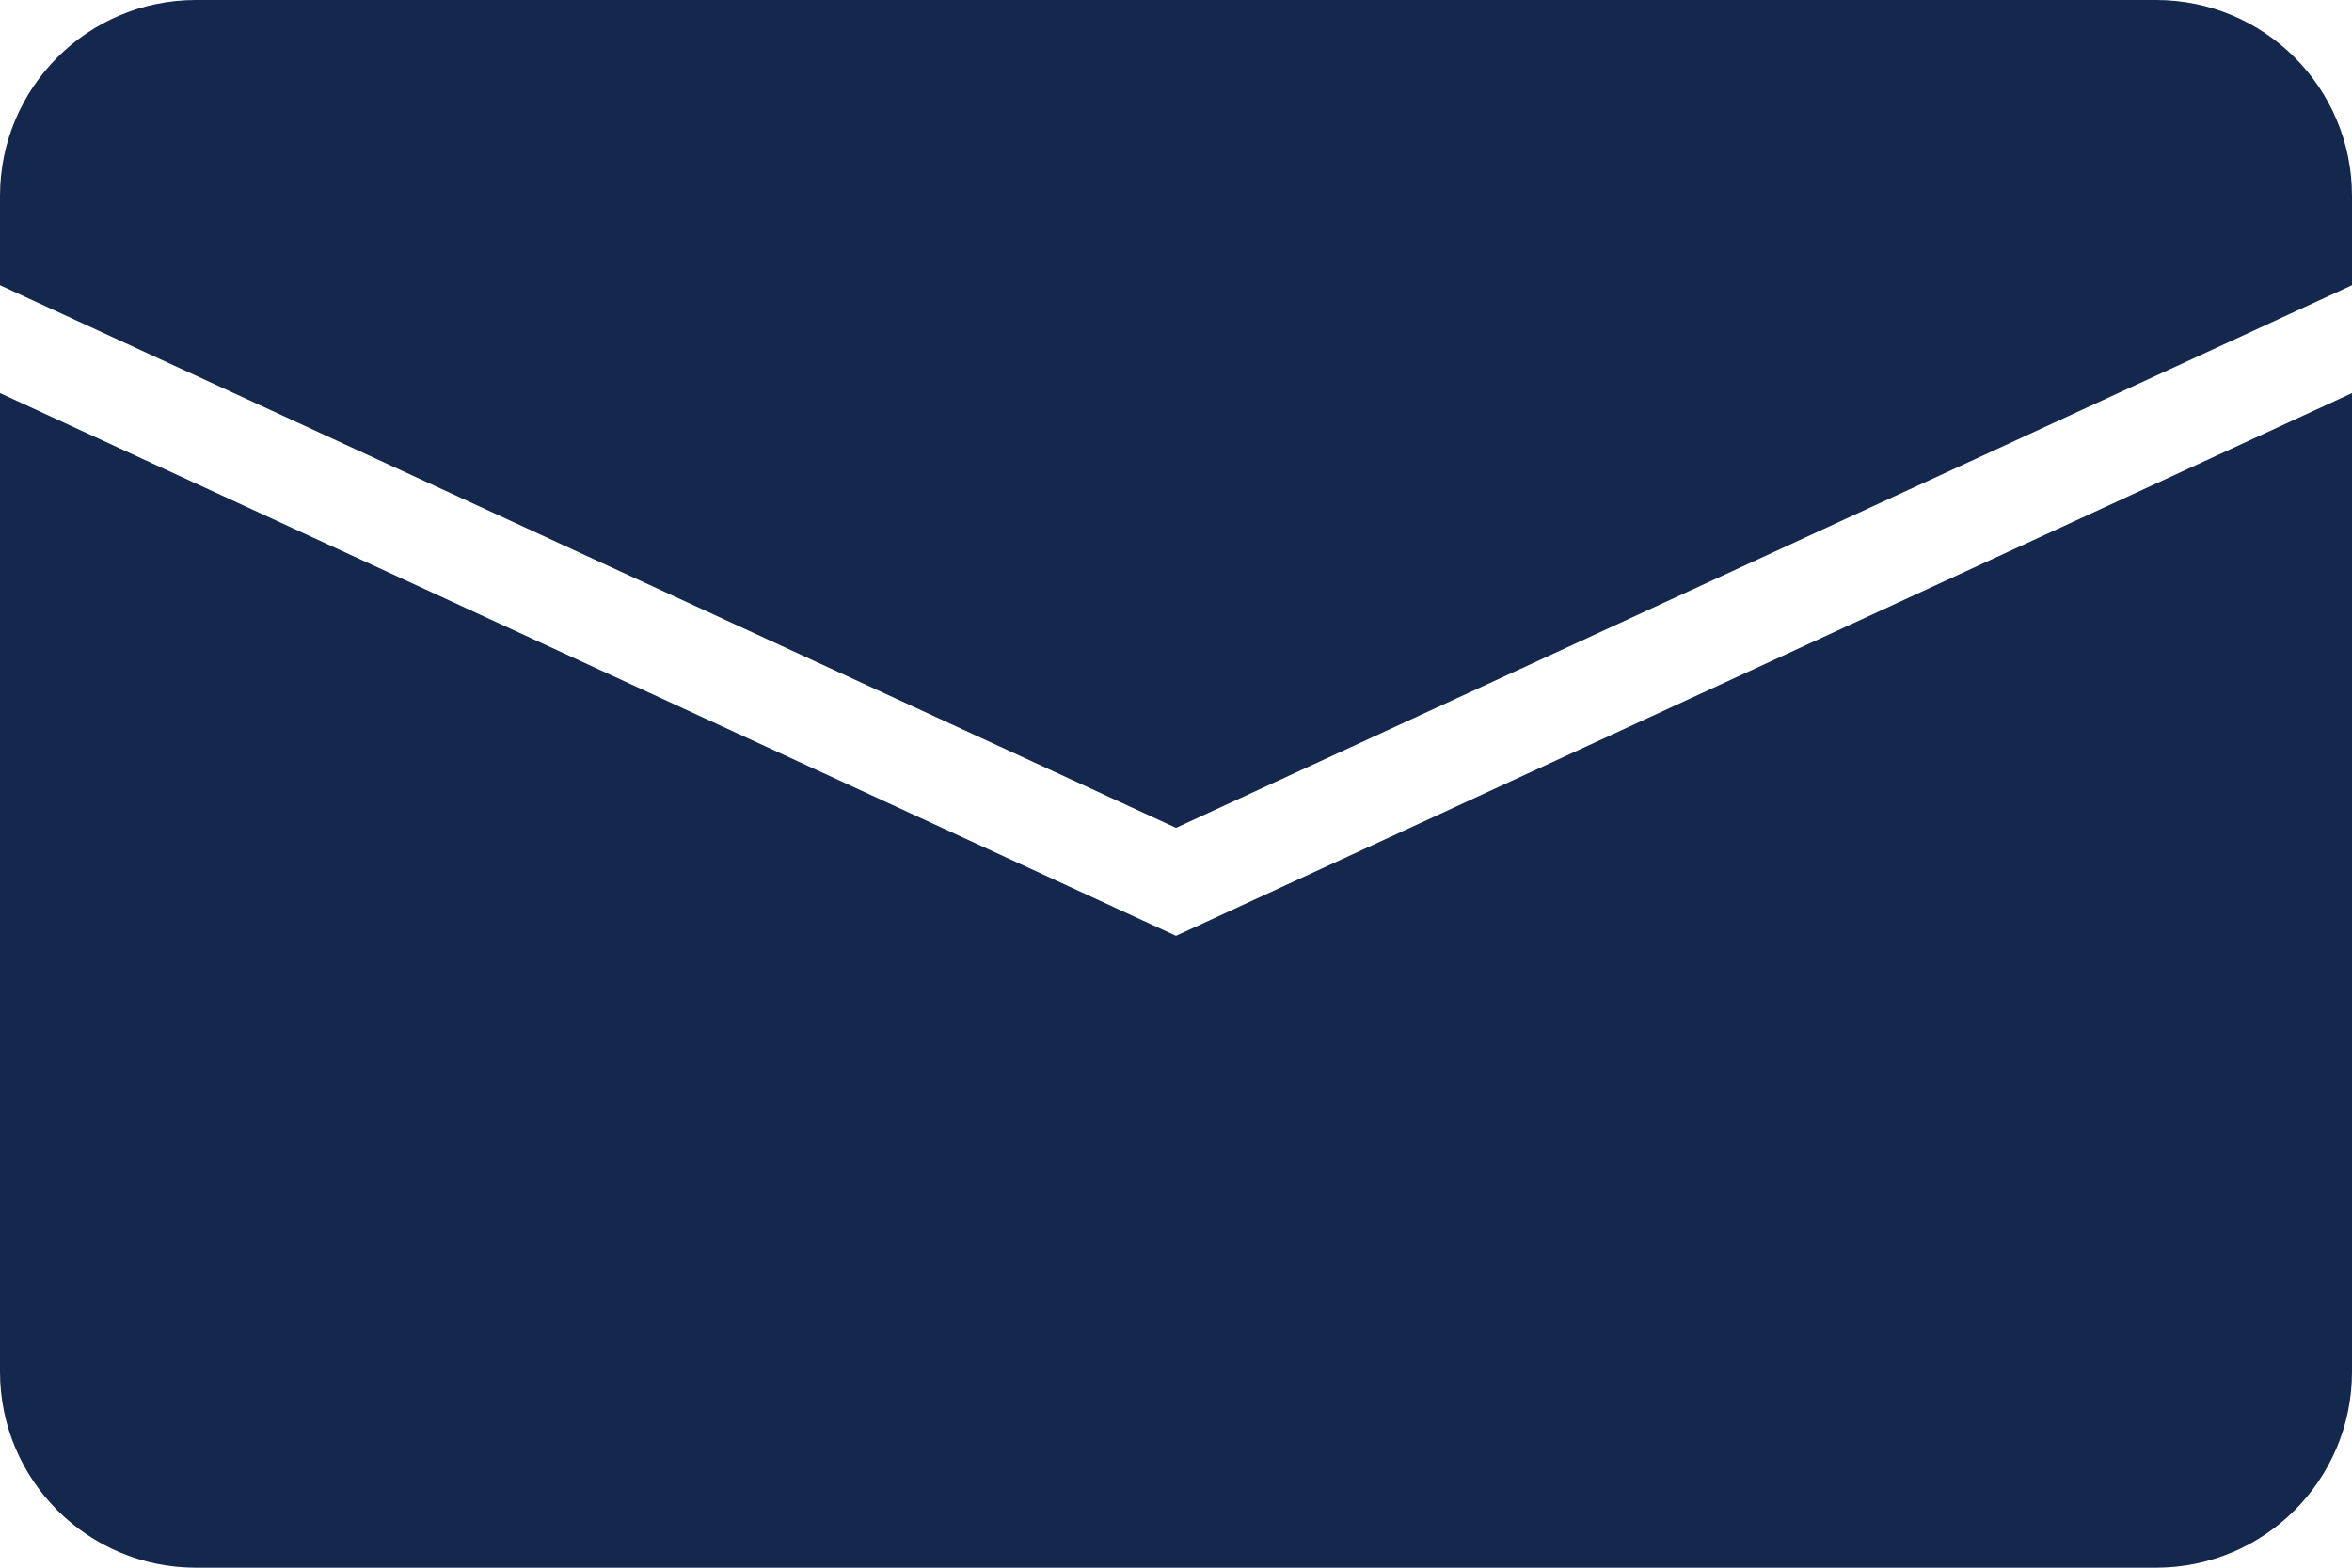 <svg width="24" height="16" viewBox="0 0 24 16" fill="none" xmlns="http://www.w3.org/2000/svg">
<path fill-rule="evenodd" clip-rule="evenodd" d="M2 0C0.895 0 0 0.895 0 2V2.911L12 8.449L24 2.911V2C24 0.895 23.105 0 22 0H2ZM24 4.012L12 9.551L0 4.012V14C0 15.105 0.895 16 2 16H22C23.105 16 24 15.105 24 14V4.012Z" fill="#14274D"/>
</svg>
